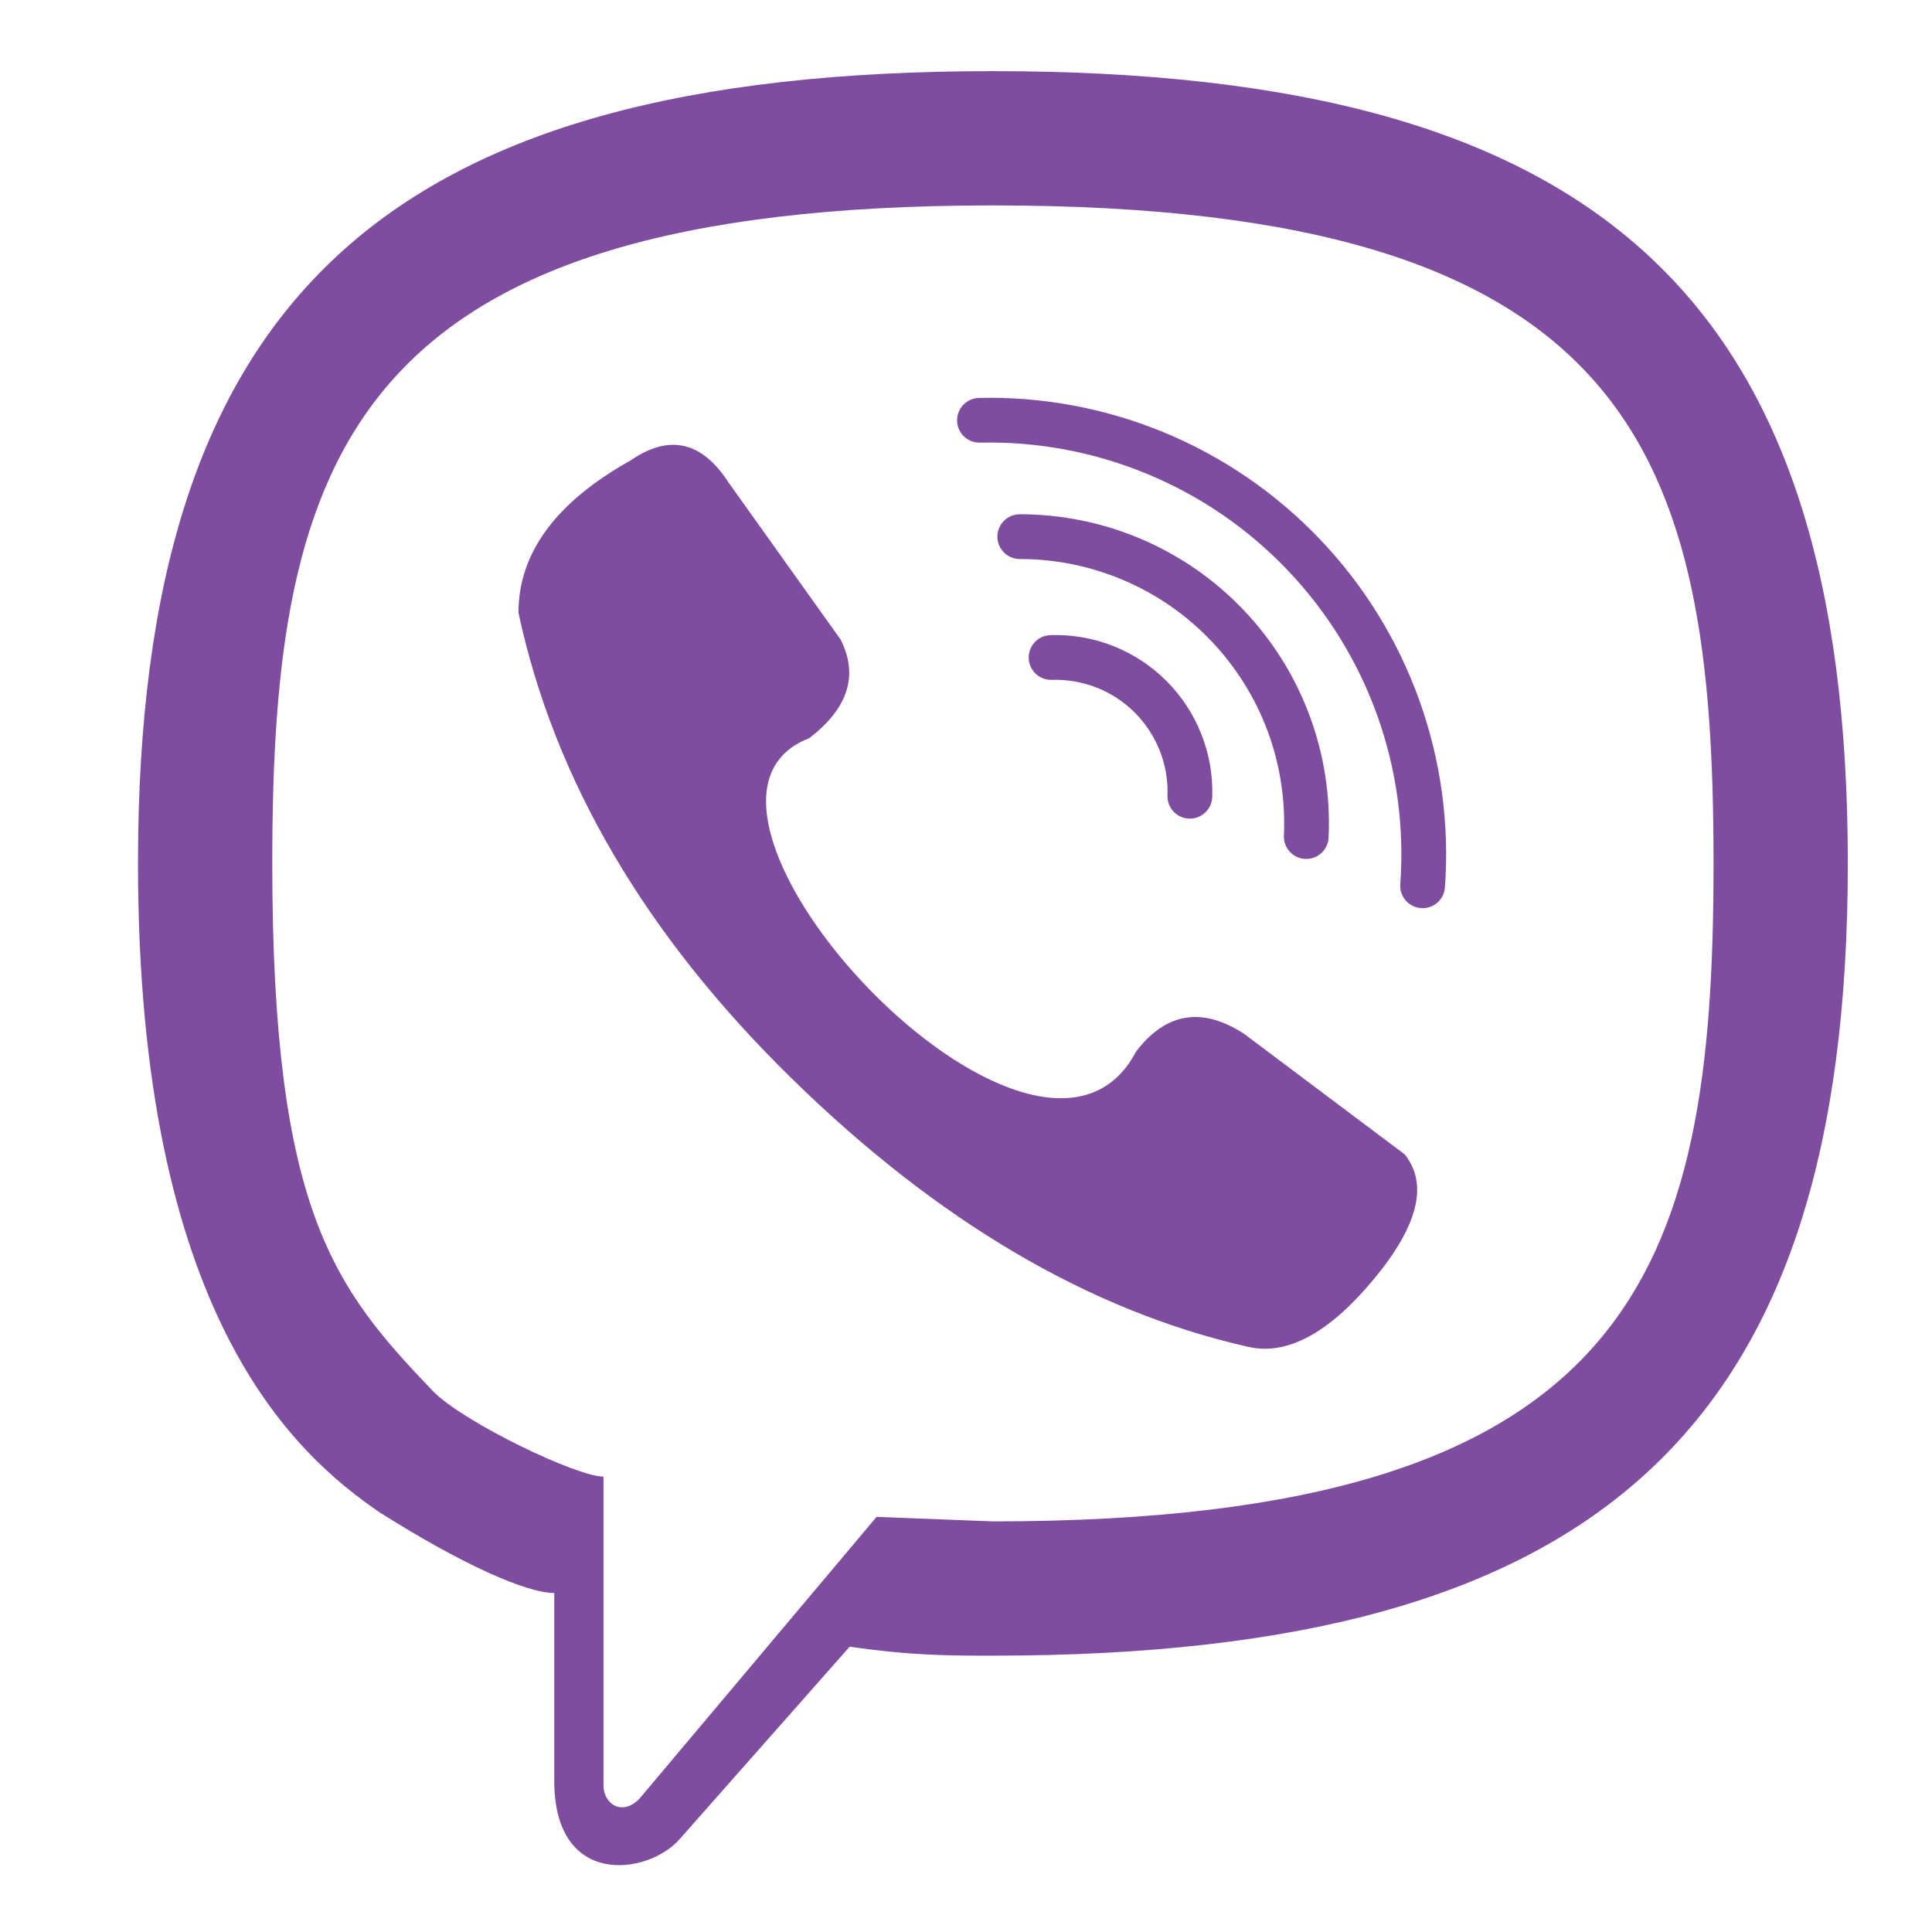 <svg width="28" height="28" viewBox="0 0 28 28" fill="none" xmlns="http://www.w3.org/2000/svg">
<path fill-rule="evenodd" clip-rule="evenodd" d="M14.39 2.977C5.049 2.977 3.946 6.61 3.946 12.513C3.946 17.573 4.854 18.676 6.281 20.168C6.735 20.622 8.357 21.4 8.746 21.4V25.876C8.746 26.136 9.006 26.33 9.265 26.071L12.704 21.984L14.39 22.049C23.731 22.049 24.834 18.416 24.834 12.513C24.834 6.61 23.731 2.977 14.39 2.977ZM14.39 1.031C5.568 1.031 2 4.34 2 12.513C2 19.065 4.27 21.076 5.503 21.919C6.735 22.698 7.644 23.087 8.033 23.087V25.811C8.033 27.368 9.395 27.174 9.849 26.655L12.314 23.865C13.222 23.995 13.741 23.995 14.39 23.995C23.212 23.995 26.78 20.687 26.78 12.513C26.78 4.34 23.212 1.031 14.39 1.031ZM18.023 14.978C17.417 14.589 16.898 14.675 16.466 15.238C15.039 17.962 9.201 11.67 11.73 10.697C12.293 10.264 12.444 9.789 12.184 9.27L10.563 6.999C10.174 6.394 9.698 6.286 9.136 6.675C8.054 7.28 7.514 8.016 7.514 8.88C8.033 11.302 9.352 13.551 11.471 15.627C13.59 17.703 15.796 19 18.088 19.519C18.65 19.649 19.255 19.325 19.904 18.546C20.553 17.768 20.704 17.162 20.358 16.73L18.023 14.978ZM14.203 6.415C15.035 6.396 15.861 6.551 16.629 6.87C17.398 7.188 18.091 7.664 18.664 8.267C19.238 8.869 19.679 9.585 19.96 10.368C20.241 11.151 20.354 11.984 20.294 12.814C20.281 12.993 20.415 13.148 20.594 13.161C20.773 13.174 20.928 13.04 20.941 12.861C21.008 11.941 20.882 11.018 20.57 10.149C20.259 9.281 19.77 8.488 19.134 7.82C18.498 7.152 17.73 6.624 16.878 6.27C16.026 5.917 15.11 5.745 14.188 5.767C14.009 5.771 13.867 5.92 13.871 6.099C13.875 6.278 14.024 6.419 14.203 6.415ZM14.78 8.102C15.298 8.101 15.81 8.206 16.287 8.41C16.763 8.613 17.194 8.911 17.551 9.286C17.909 9.66 18.187 10.104 18.369 10.589C18.55 11.074 18.631 11.591 18.607 12.109C18.599 12.288 18.737 12.44 18.916 12.448C19.095 12.456 19.247 12.318 19.255 12.139C19.283 11.534 19.189 10.929 18.976 10.362C18.764 9.794 18.439 9.276 18.02 8.838C17.602 8.399 17.099 8.051 16.542 7.813C15.985 7.575 15.385 7.453 14.779 7.453C14.6 7.454 14.455 7.599 14.455 7.778C14.455 7.957 14.601 8.102 14.78 8.102ZM15.244 9.853C15.466 9.846 15.688 9.884 15.895 9.966C16.101 10.047 16.289 10.17 16.446 10.327C16.603 10.485 16.726 10.672 16.808 10.879C16.89 11.086 16.928 11.307 16.92 11.529C16.914 11.708 17.054 11.858 17.233 11.864C17.412 11.87 17.562 11.73 17.569 11.551C17.579 11.24 17.526 10.93 17.411 10.641C17.297 10.351 17.125 10.089 16.905 9.869C16.685 9.649 16.422 9.476 16.133 9.362C15.843 9.248 15.533 9.194 15.222 9.205C15.043 9.211 14.903 9.361 14.909 9.54C14.915 9.719 15.065 9.859 15.244 9.853Z" fill="#7F4DA0"/>
</svg>

